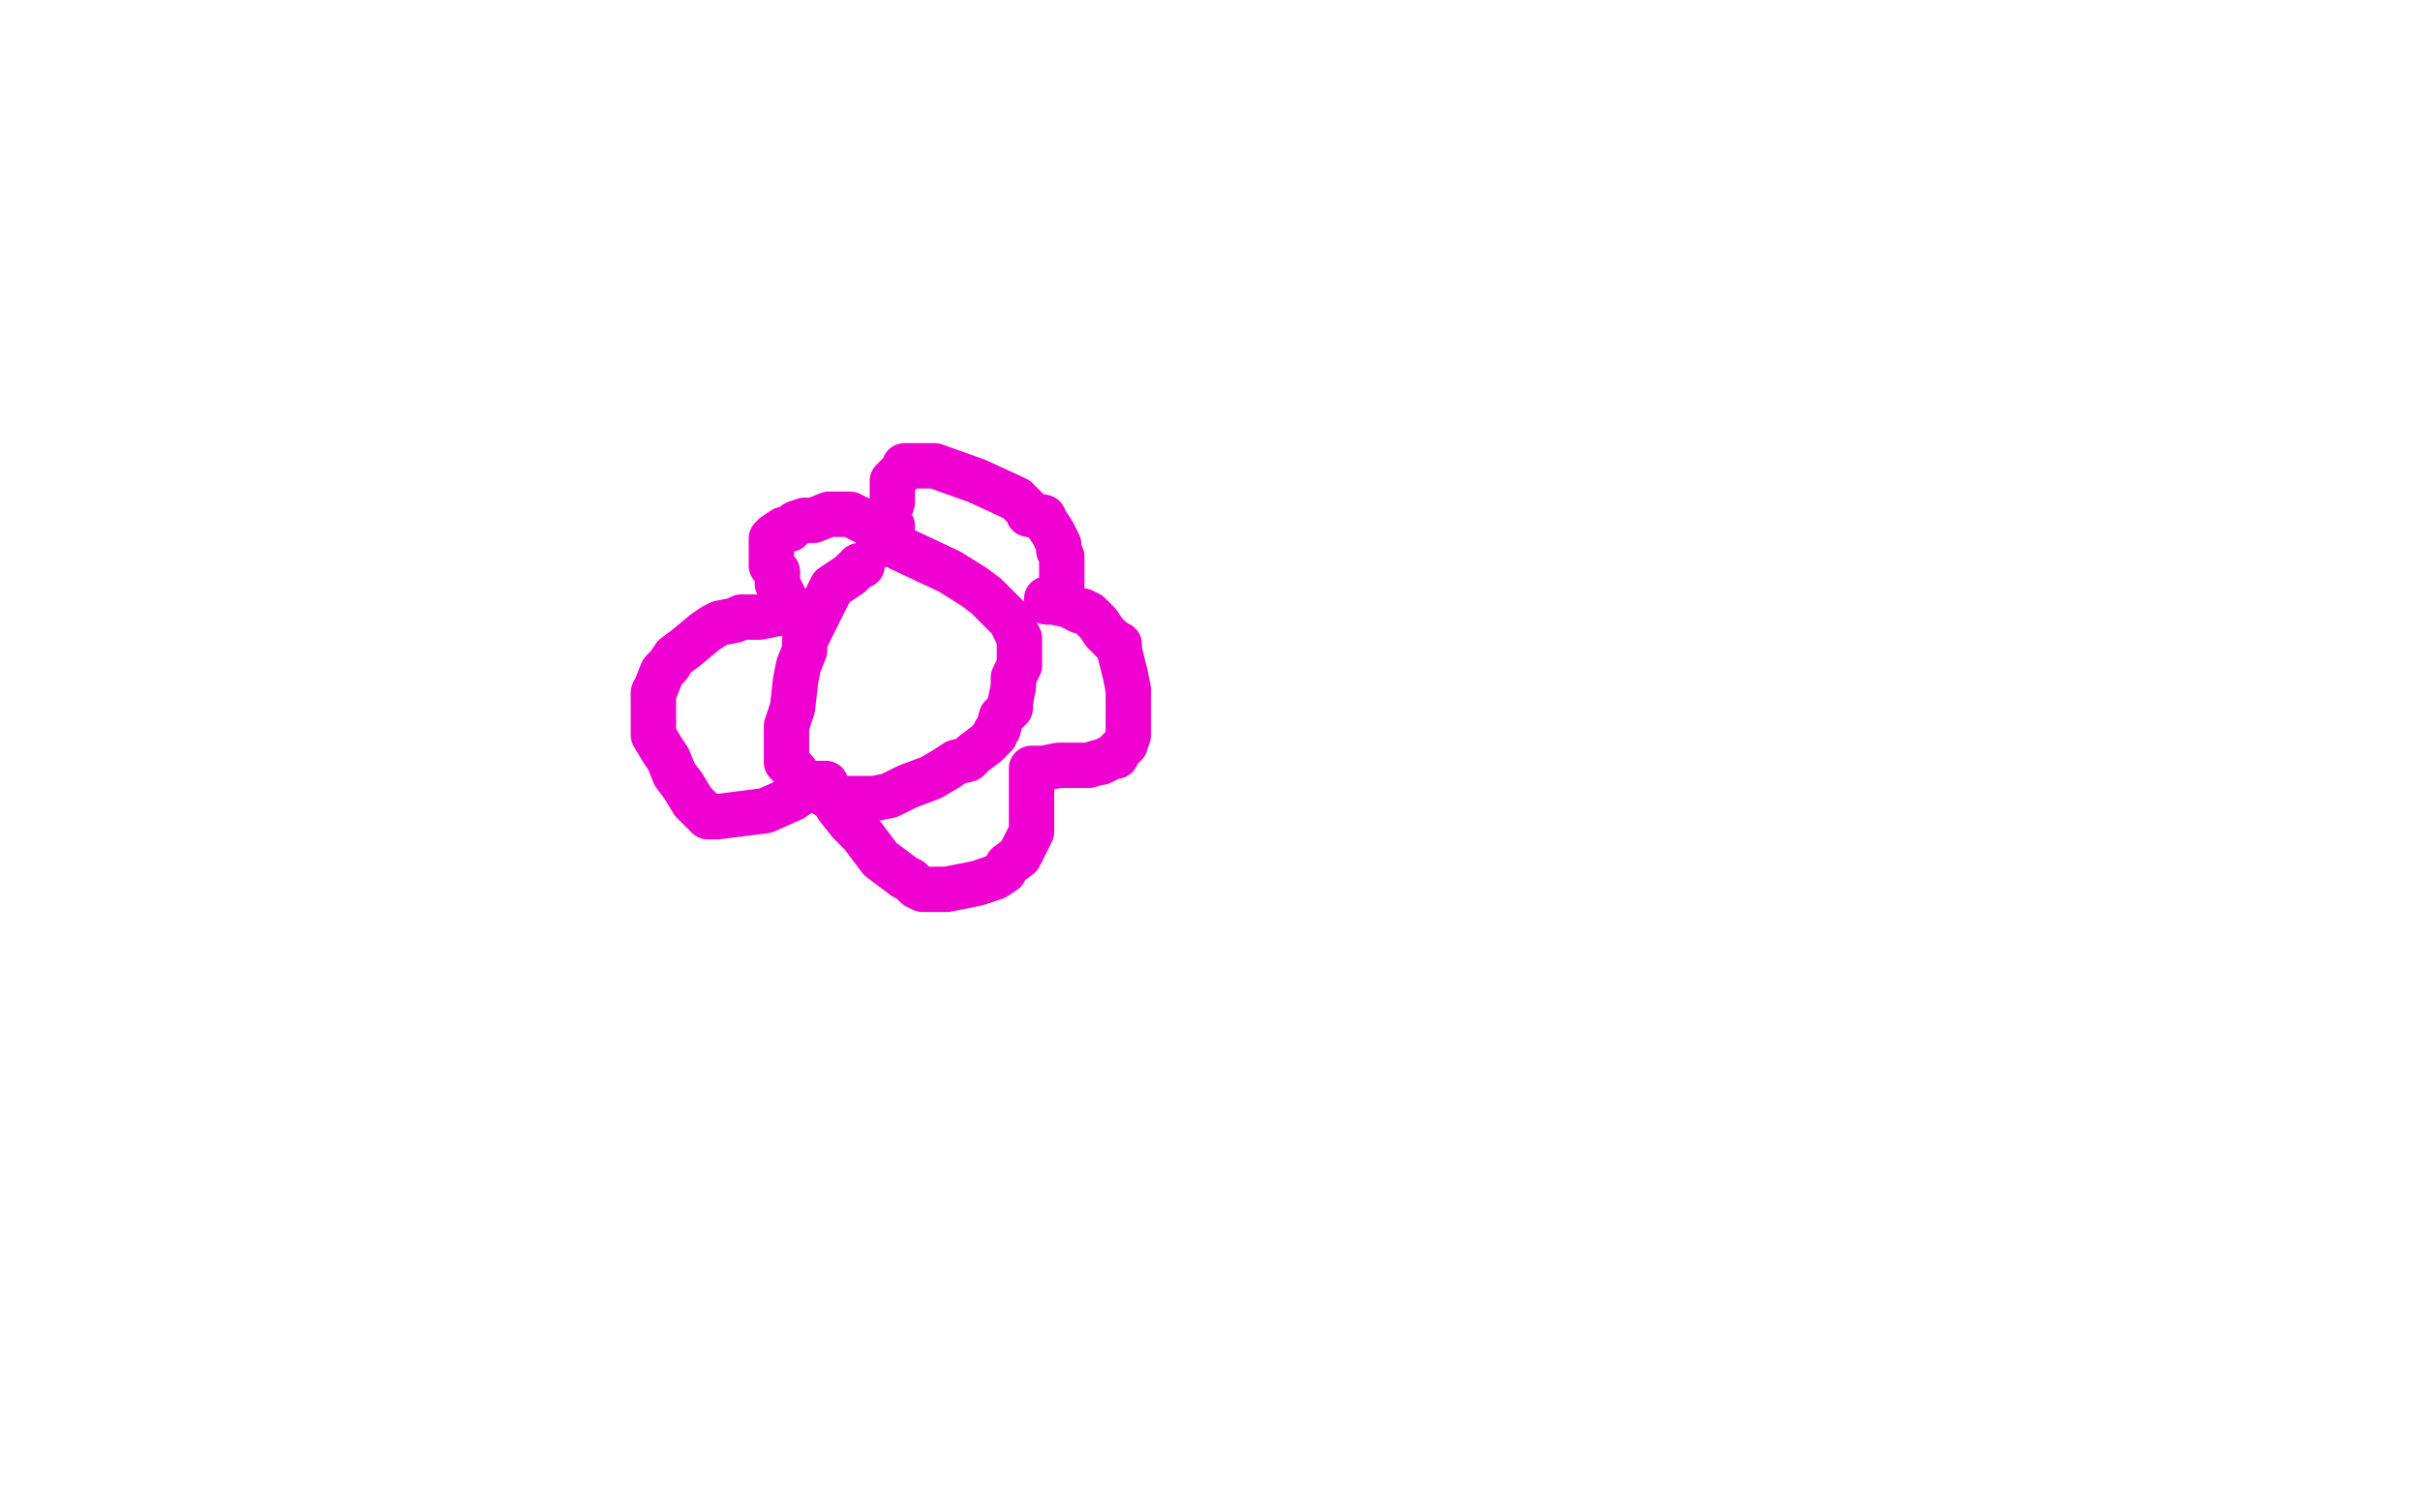 <?xml version="1.0" standalone="no"?>
<!DOCTYPE svg PUBLIC "-//W3C//DTD SVG 1.1//EN"
"http://www.w3.org/Graphics/SVG/1.1/DTD/svg11.dtd">

<svg width="800" height="500" version="1.1" xmlns="http://www.w3.org/2000/svg" xmlns:xlink="http://www.w3.org/1999/xlink" style="stroke-antialiasing: false"><desc>This SVG has been created on https://colorillo.com/</desc><rect x='0' y='0' width='800' height='500' style='fill: rgb(255,255,255); stroke-width:0' /><polyline points="285,187 284,187 284,187 281,190 281,190 278,192 278,192 275,194 275,194 273,198 273,198 270,204 270,204 266,212 266,212 266,215 264,220 263,225 262,234 260,240 260,244 260,250 260,252 261,253 263,255 264,257 266,258 270,261 275,264 277,264 278,264 279,264 280,264 281,264 282,264 284,264 285,264 286,264 289,264 294,263 300,260 308,257 313,254 316,252 320,251 322,249 326,246 329,243 329,242 330,241 331,237 334,234 334,232 335,227 335,226 335,225 335,224 337,220 337,218 337,216 337,214 337,211 336,209 334,205 330,201 329,200 326,197 322,194 314,189 297,181 291,177 290,177" style="fill: none; stroke: #ed00d0; stroke-width: 15; stroke-linejoin: round; stroke-linecap: round; stroke-antialiasing: false; stroke-antialias: 0; opacity: 1.0"/>
<polyline points="292,180 294,176 294,176 294,170 294,170 294,169 294,169 295,166 295,166 295,159 295,159 297,157 297,157 298,156 298,156 299,155 299,154 302,154 309,154 323,159 336,165 339,168 340,169 340,170 345,171 346,173 348,176 349,178 350,180 350,182 351,184 351,187 351,190 351,192 351,193 351,194 351,195 351,196 349,197 347,198 346,198 346,199 347,199 348,199 353,200 357,202 358,202 360,203 363,206 365,209 366,210 368,212 370,213 370,215 371,219 372,223 373,228 373,232 373,235 373,237 373,241 373,243 372,246 370,248 369,250 368,250 364,252 363,252 360,253 358,253 356,253 351,253 350,253 345,254 344,254 343,254 342,254 341,254 341,256 341,262 341,266 341,270 341,274 341,275 339,279 337,283 333,286 332,288 329,290 323,292 318,293 313,294 309,294 305,294 303,293 301,291 299,290 291,284 285,276 281,272 277,267 275,263 273,261 273,260 273,259 271,259 269,259 262,264 253,268 245,269 237,270 236,270 235,270 234,270 231,267 229,265 226,260 223,256 221,251 219,248 216,243 216,240 216,239 216,237 216,234 216,229 217,227 219,222 221,220 223,217 227,214 233,209 236,207 238,206 243,205 245,204 251,204 256,203 257,202 259,202 260,203 260,202 260,199 259,197 257,193 257,192 257,191 257,190 257,189 256,188 255,187 255,185 255,184 255,183 255,182 255,181 255,178 256,177 259,175 261,175 263,173 266,172 269,172 274,170 276,170 277,170 279,170 281,170 287,173 289,174 294,174 295,174" style="fill: none; stroke: #ed00d0; stroke-width: 15; stroke-linejoin: round; stroke-linecap: round; stroke-antialiasing: false; stroke-antialias: 0; opacity: 1.0"/>
</svg>
